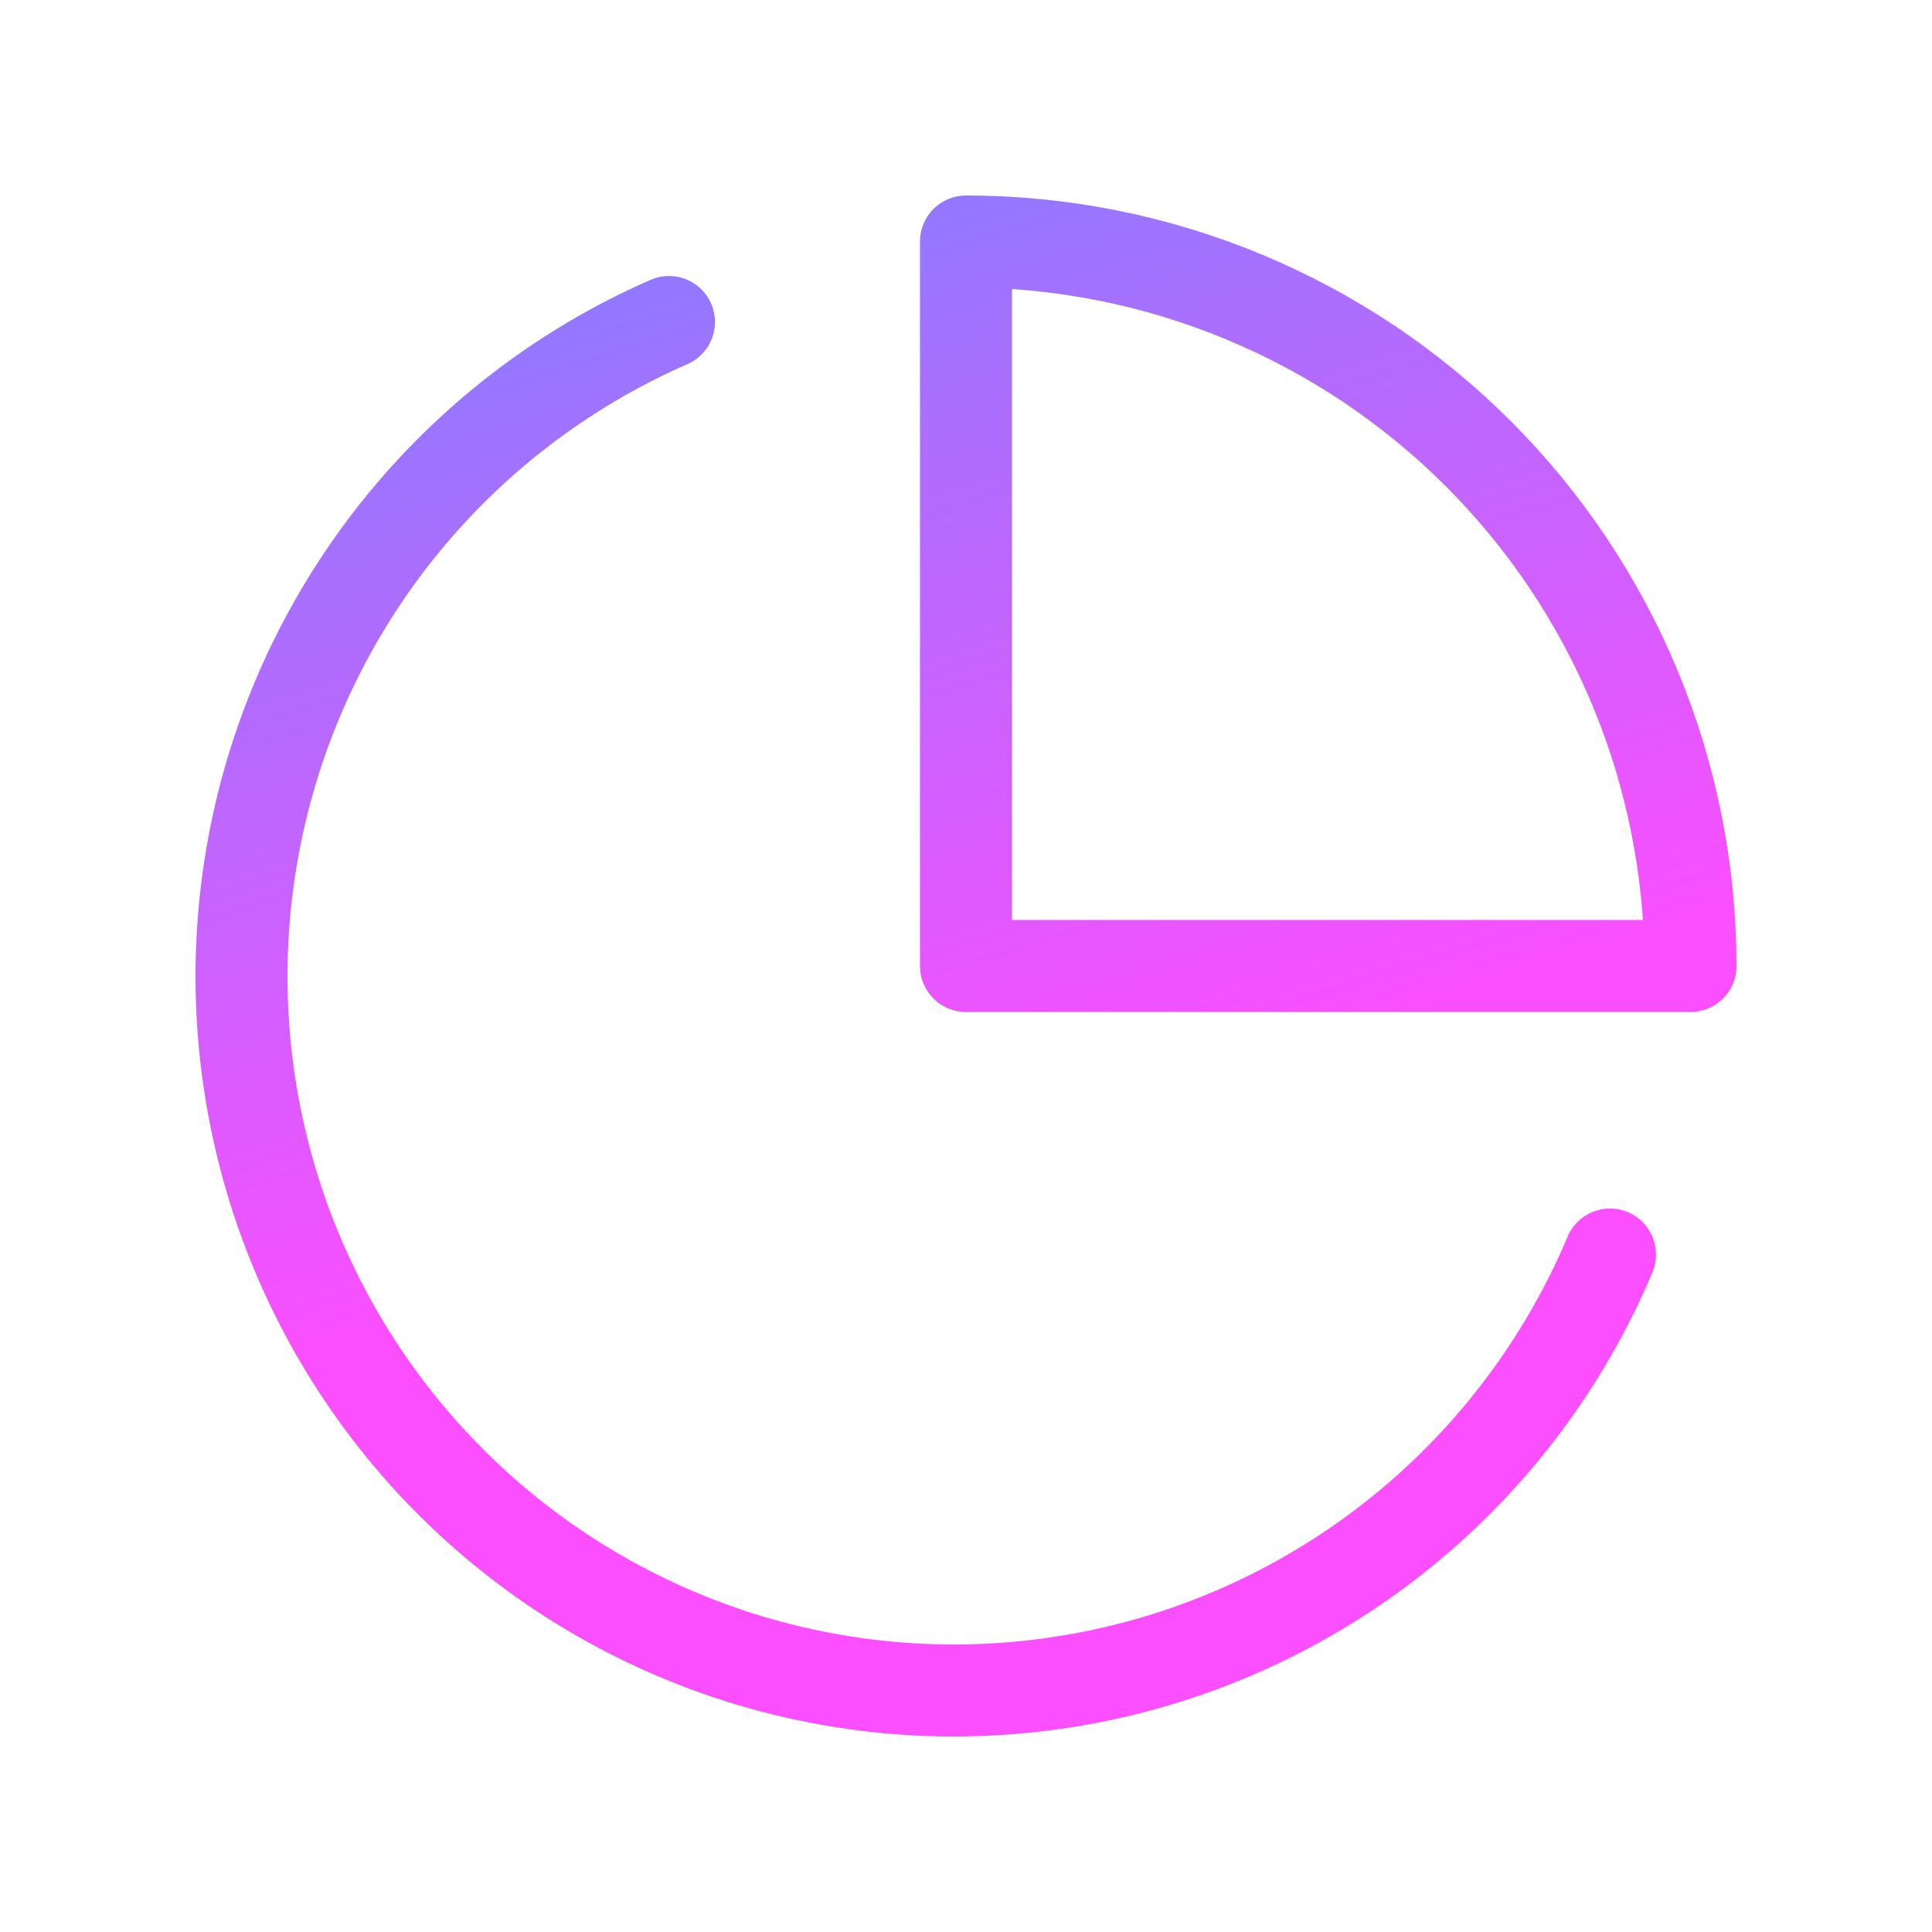 <svg width="42" height="42" viewBox="0 0 42 42" fill="none" xmlns="http://www.w3.org/2000/svg">
<path d="M35 27.273C34.015 29.608 32.474 31.666 30.512 33.267C28.55 34.867 26.227 35.962 23.745 36.454C21.264 36.947 18.7 36.823 16.277 36.093C13.855 35.362 11.648 34.049 9.849 32.266C8.05 30.483 6.714 28.286 5.958 25.866C5.202 23.447 5.049 20.878 5.512 18.385C5.975 15.893 7.04 13.552 8.614 11.567C10.189 9.582 12.224 8.014 14.543 7M36.75 21C36.75 18.932 36.343 16.884 35.551 14.973C34.76 13.062 33.599 11.326 32.137 9.863C30.674 8.401 28.938 7.24 27.027 6.449C25.116 5.657 23.068 5.25 21 5.25V21H36.75Z" stroke="url(#paint0_linear_898_46955)" stroke-width="2" stroke-linecap="round" stroke-linejoin="round"/>
<defs>
<linearGradient id="paint0_linear_898_46955" x1="-11.844" y1="5.525" x2="-3.406" y2="32.748" gradientUnits="userSpaceOnUse">
<stop stop-color="#6889FF"/>
<stop offset="1" stop-color="#FB4EFF"/>
</linearGradient>
</defs>
</svg>
